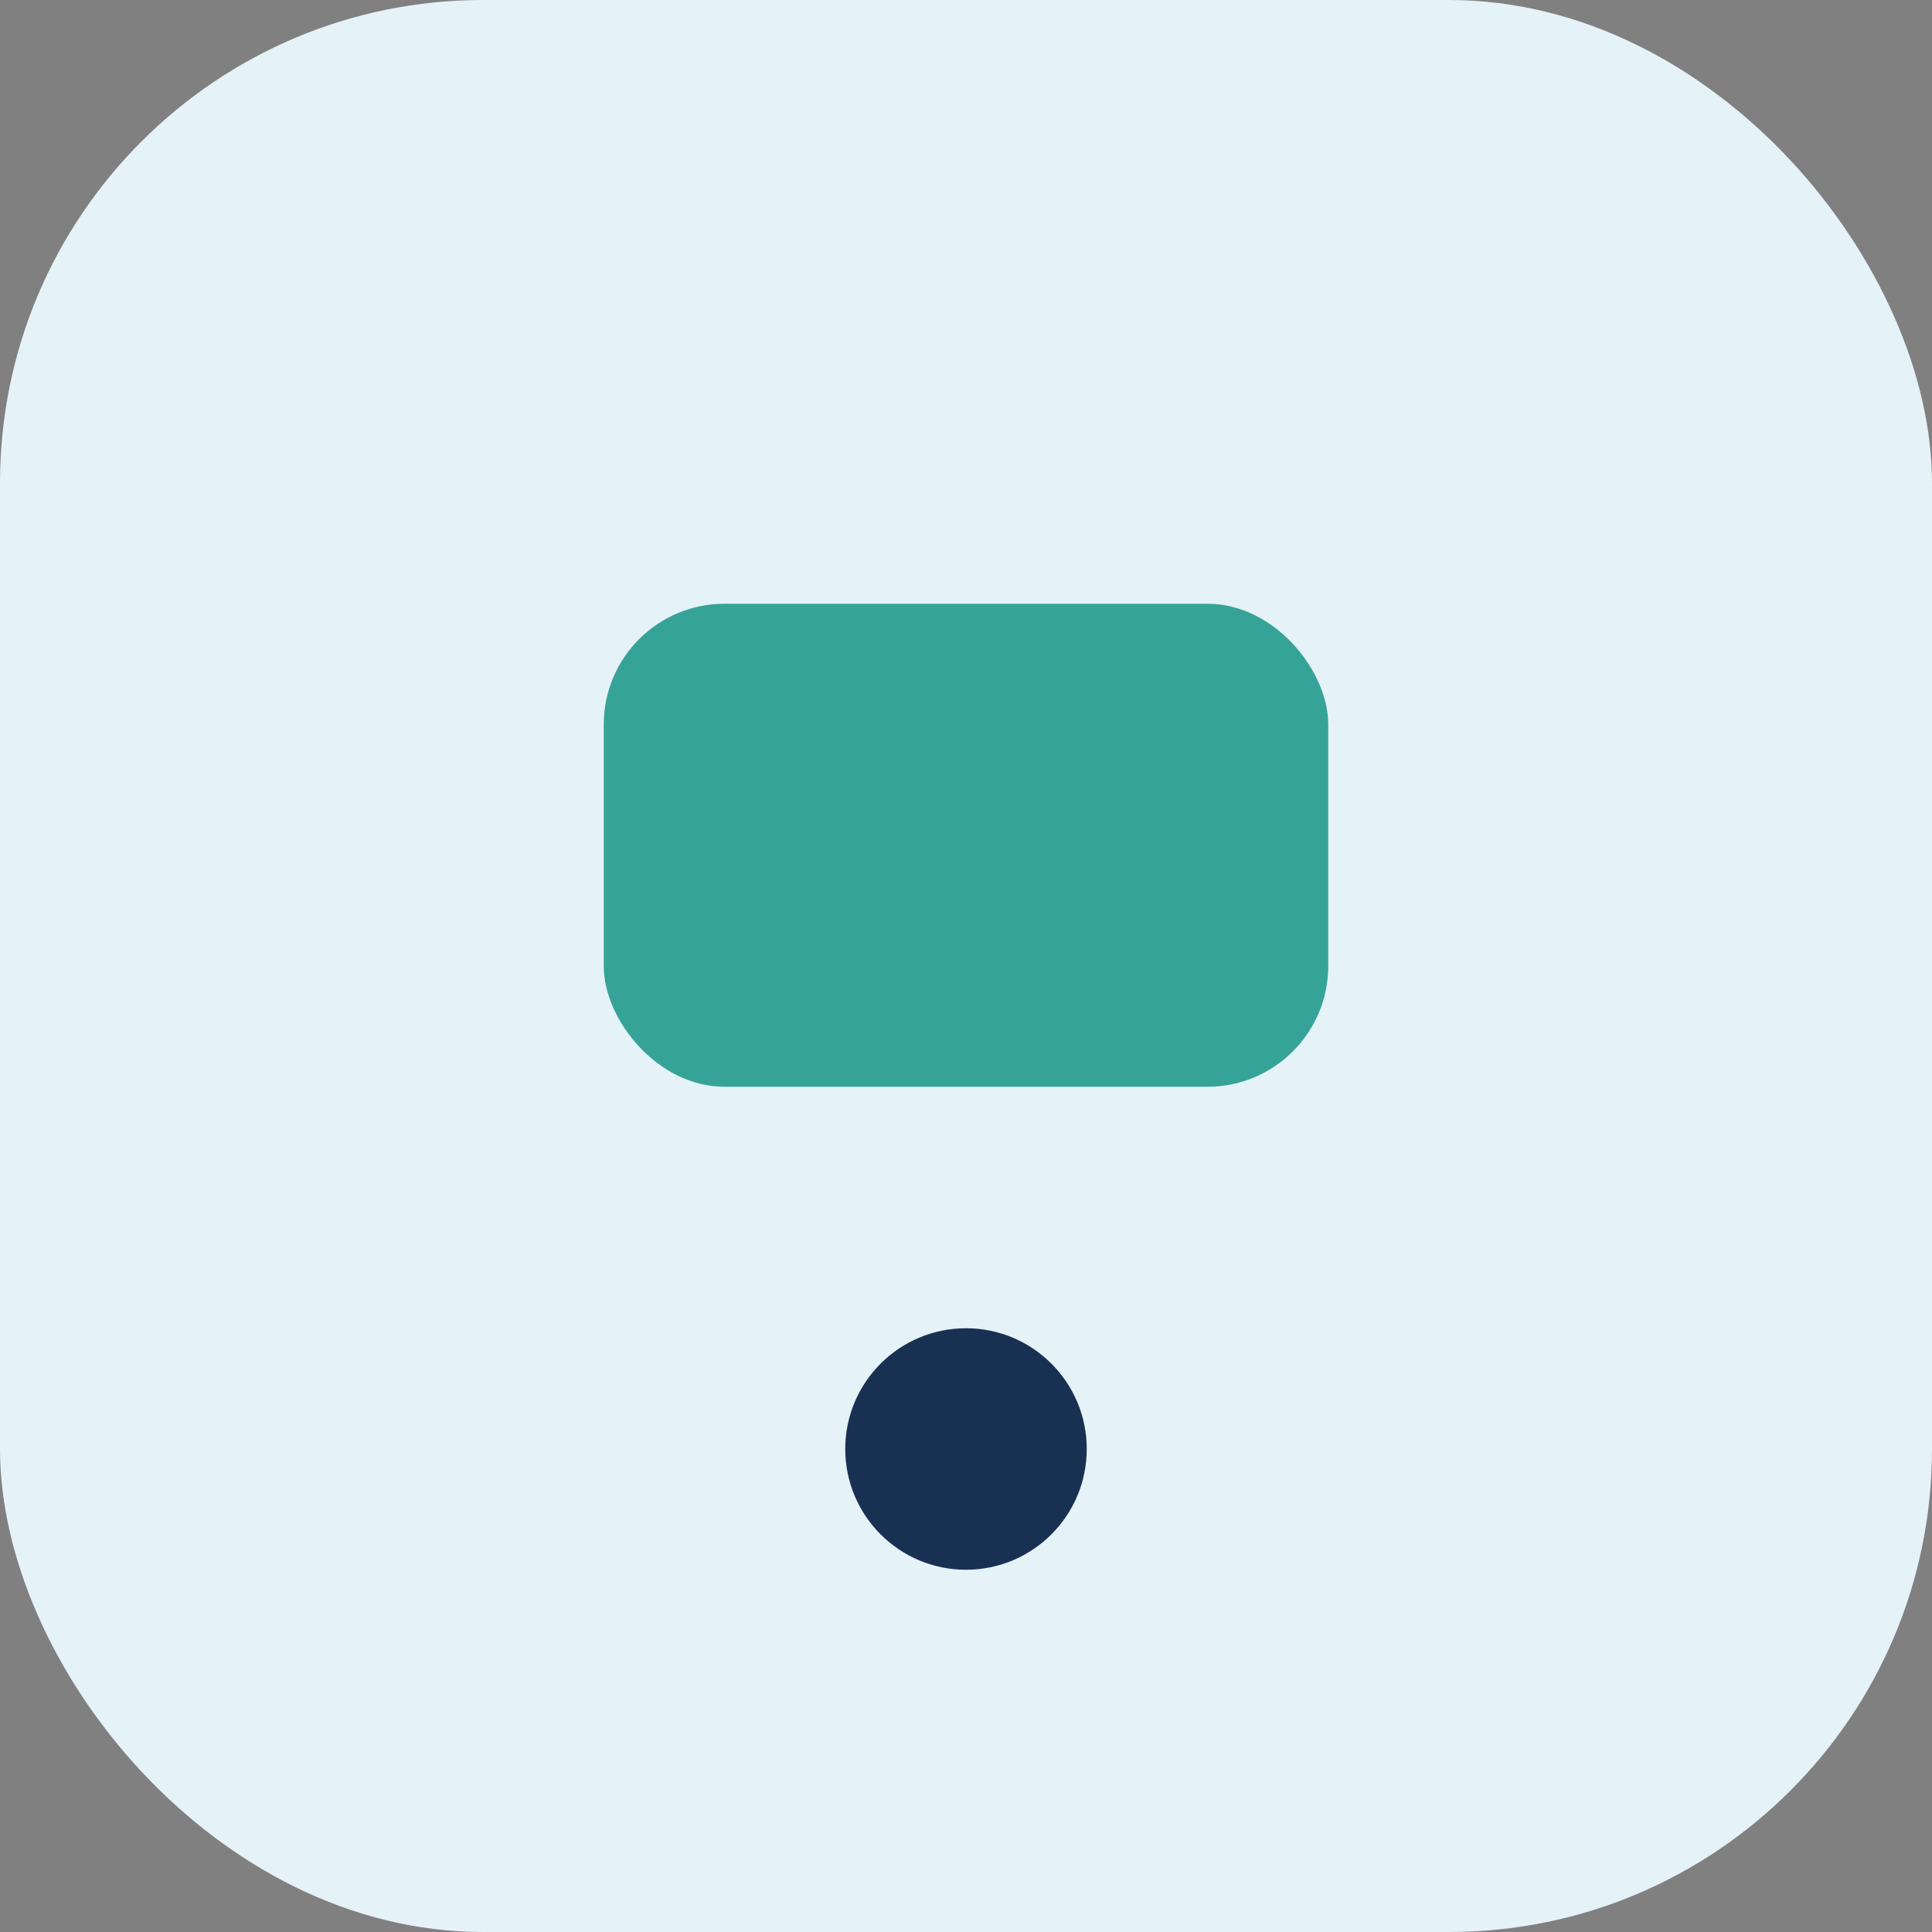 <?xml version="1.0" encoding="UTF-8"?>
<svg xmlns="http://www.w3.org/2000/svg" width="32" height="32" viewBox="0 0 32 32"><rect x="0" y="0" width="32" height="32" fill="#808080" stroke="none"/><rect width="32" height="32" rx="8" fill="#e5f2f7"/><rect x="10" y="10" width="12" height="8" rx="2" fill="#36a399"/><circle cx="16" cy="24" r="2" fill="#183153"/></svg>